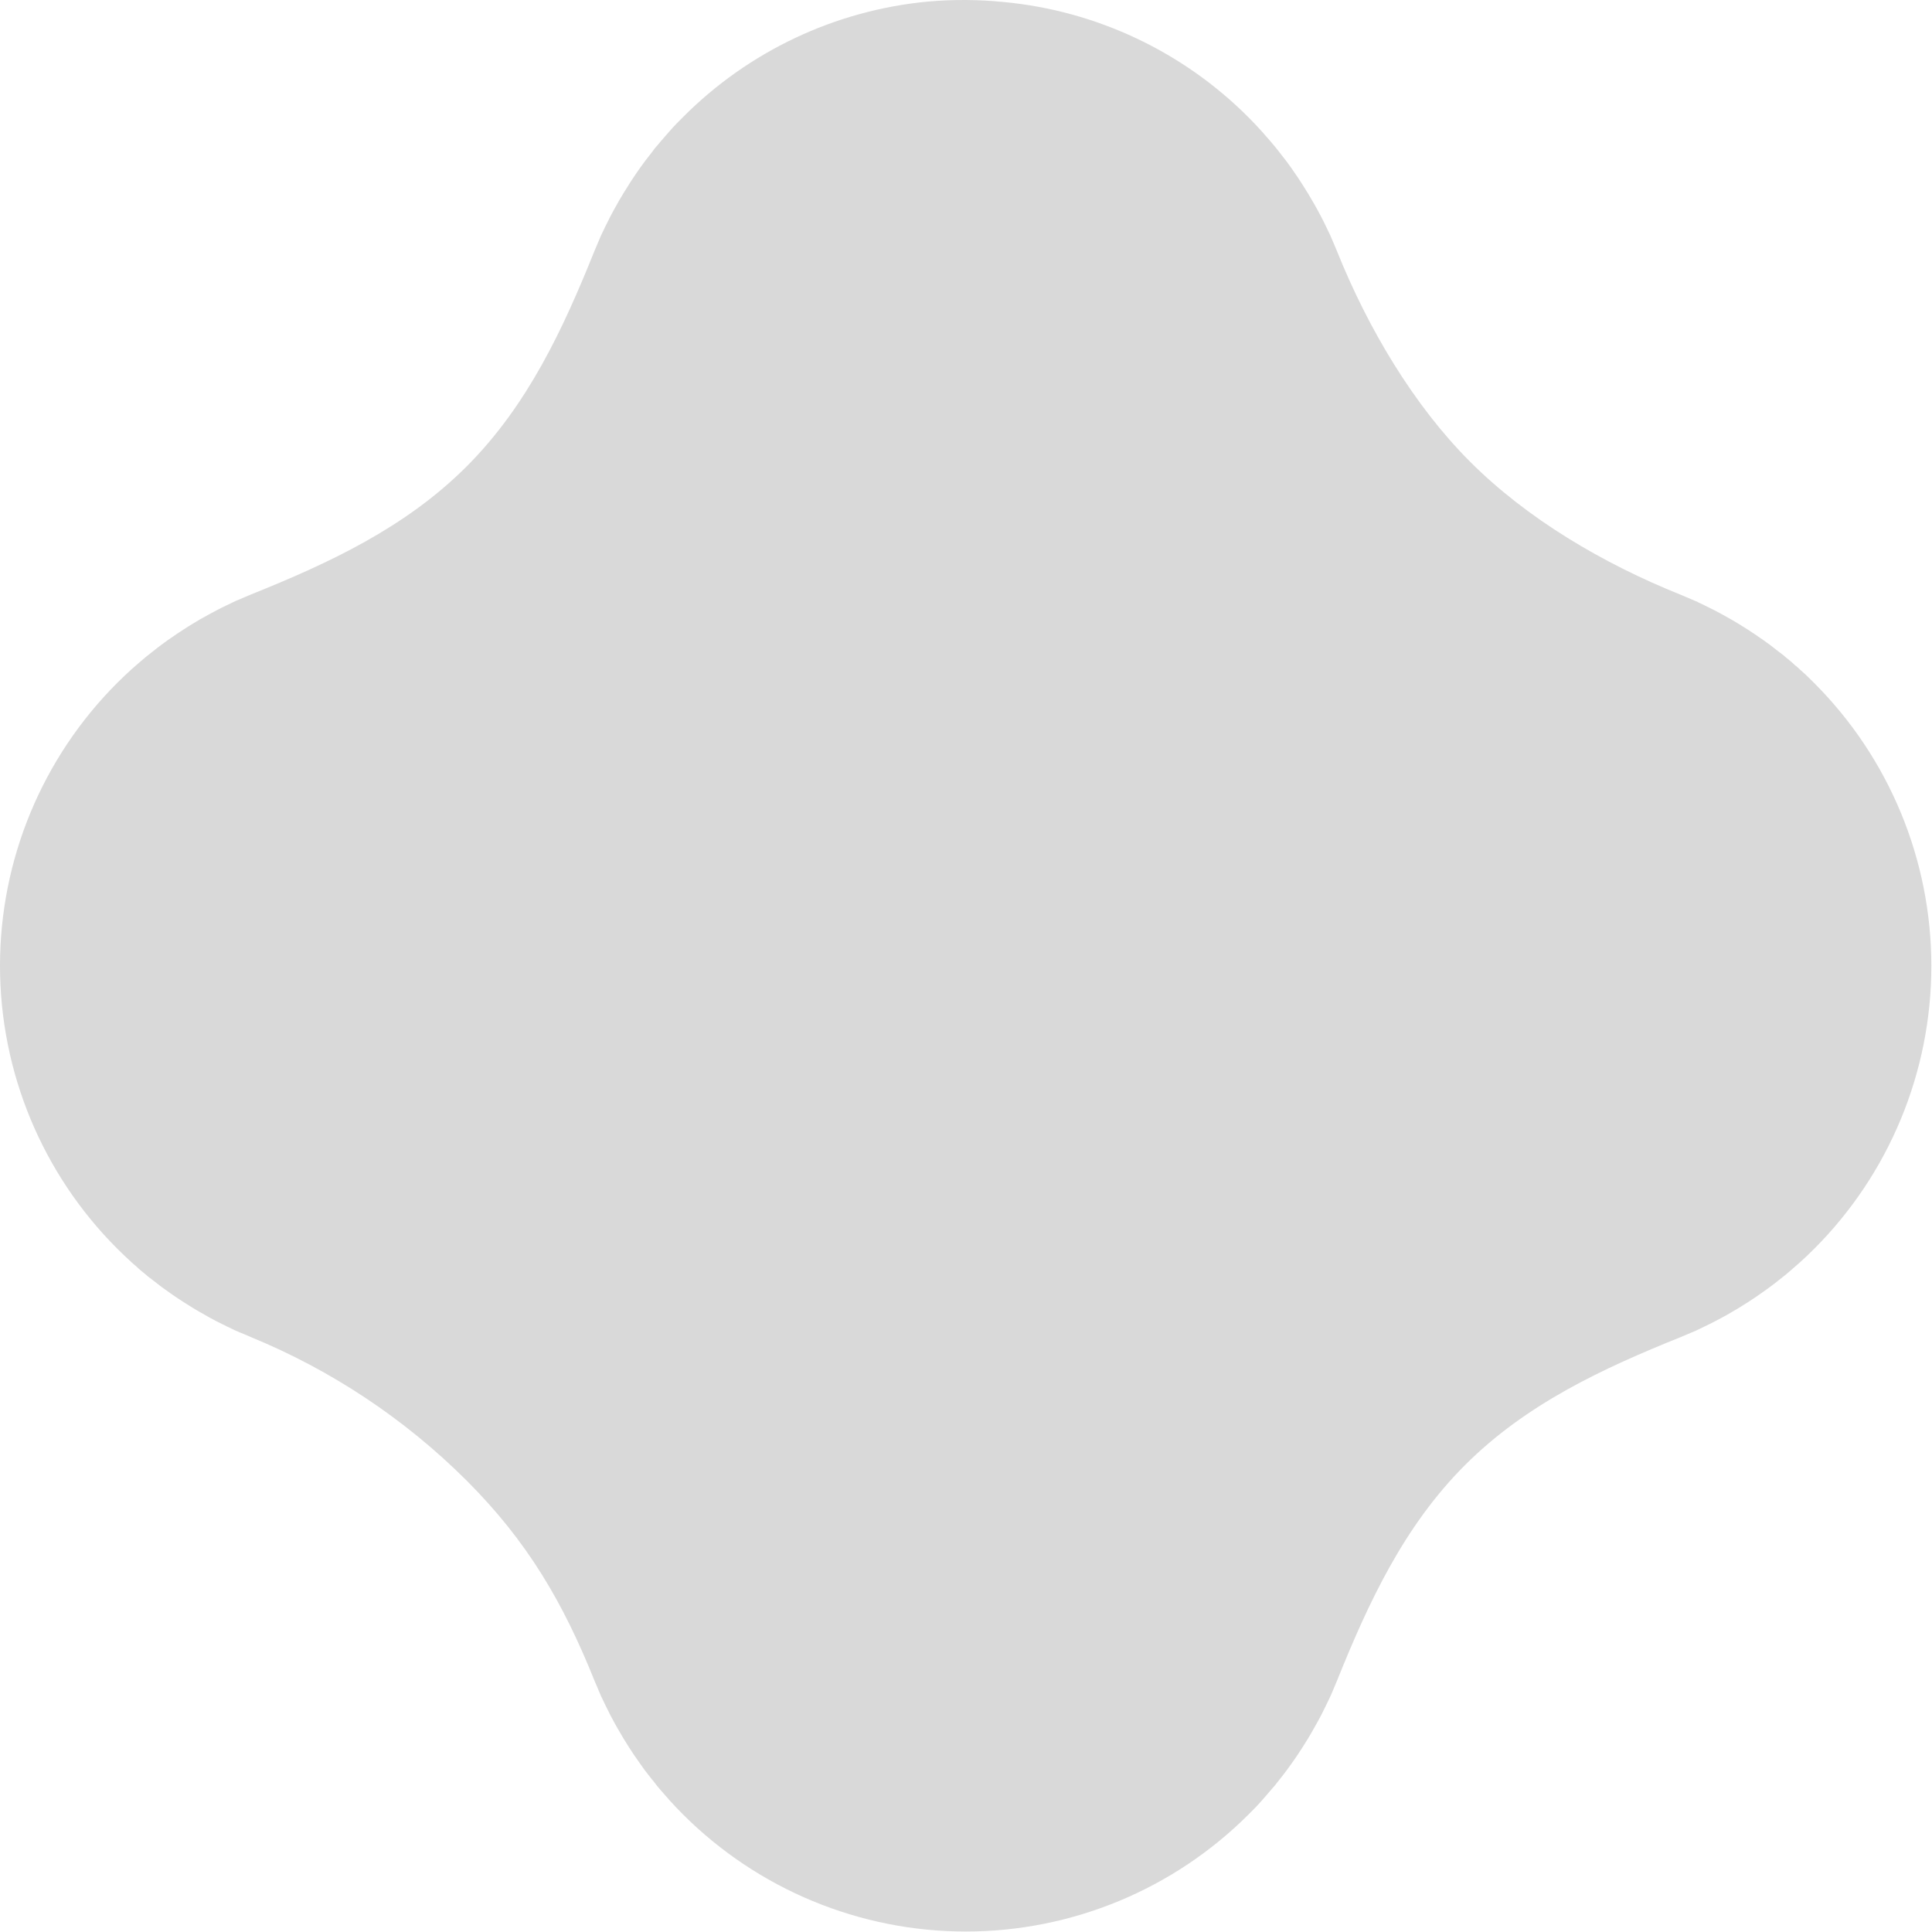 <?xml version="1.0" encoding="UTF-8"?> <svg xmlns="http://www.w3.org/2000/svg" viewBox="0 0 312 312" fill="none"><path d="M149.82 0.256C134.874 1.671 120.894 8.27 110.301 18.908C109.552 19.657 108.803 20.405 108.116 21.204L107.442 21.977C106.978 22.516 106.507 23.048 106.062 23.592C105.777 23.877 105.554 24.224 105.313 24.539C104.909 25.042 104.519 25.544 104.144 26.043L103.388 27.083C103.042 27.578 102.689 28.067 102.38 28.549C102.132 28.908 101.878 29.286 101.668 29.632C101.34 30.133 101.031 30.641 100.715 31.154L100.053 32.262L99.162 33.846C98.957 34.224 98.753 34.589 98.561 34.966C98.283 35.505 98.023 36.049 97.738 36.619L97.212 37.714L97.052 38.048C96.841 38.519 96.643 39.001 96.439 39.49L96.018 40.48C90.938 53.136 85.201 65.481 75.337 75.346C65.472 85.21 53.127 90.947 40.471 96.027L39.481 96.448C38.999 96.646 38.51 96.85 38.039 97.061L37.705 97.221L36.609 97.747C36.065 98.007 35.52 98.267 34.957 98.57C34.58 98.762 34.209 98.973 33.837 99.171L32.284 100.031L31.17 100.699C30.663 101.009 30.155 101.318 29.648 101.652C29.283 101.894 28.899 102.141 28.559 102.37L27.092 103.379L26.053 104.134C25.545 104.506 25.05 104.901 24.555 105.297C24.233 105.545 23.911 105.792 23.602 106.052C23.057 106.498 22.525 106.968 21.987 107.433L21.219 108.101C20.44 108.819 19.666 109.543 18.918 110.292C6.805 122.404 -3.372e-07 138.832 0 155.962C1.6859e-06 173.091 6.805 189.519 18.917 201.632C19.672 202.387 20.44 203.117 21.219 203.823C21.461 204.064 21.733 204.274 21.993 204.497C22.488 204.992 23.051 205.431 23.602 205.883C23.887 206.168 24.233 206.378 24.549 206.632C25.044 207.028 25.545 207.418 26.052 207.802C26.393 208.055 26.77 208.321 27.092 208.544C27.587 208.903 28.082 209.249 28.552 209.559L29.635 210.271C30.143 210.593 30.644 210.908 31.158 211.224C31.529 211.446 31.925 211.694 32.271 211.879C32.785 212.183 33.305 212.467 33.849 212.777L34.97 213.377C35.514 213.65 36.053 213.916 36.622 214.2C36.981 214.374 37.346 214.553 37.711 214.72C37.823 214.77 37.928 214.826 38.046 214.881C38.516 215.092 39.011 215.289 39.493 215.487C39.821 215.63 40.144 215.779 40.472 215.909C53.511 221.257 65.362 229.133 75.343 239.084C85.207 248.948 90.944 258.806 96.024 271.461C96.154 271.789 96.303 272.111 96.445 272.439C96.649 272.928 96.841 273.417 97.058 273.893C97.107 274.005 97.169 274.116 97.219 274.228C97.386 274.593 97.559 274.952 97.739 275.317C97.999 275.861 98.271 276.406 98.561 276.969L99.156 278.083C99.44 278.603 99.731 279.129 100.053 279.661C100.263 280.032 100.517 280.434 100.703 280.768C101.012 281.276 101.334 281.784 101.655 282.291L102.367 283.374C102.702 283.869 103.054 284.37 103.382 284.834C103.63 285.181 103.896 285.559 104.125 285.874C104.509 286.382 104.899 286.883 105.301 287.384C105.579 287.663 105.796 288.015 106.05 288.331C106.495 288.876 106.965 289.408 107.436 289.94C107.677 290.181 107.875 290.453 108.104 290.707C108.809 291.487 109.54 292.255 110.295 293.01C122.408 305.12 138.836 311.923 155.965 311.923C173.094 311.923 189.521 305.12 201.635 293.009C202.39 292.254 203.133 291.512 203.826 290.708L204.488 289.946C204.962 289.414 205.426 288.875 205.88 288.331L206.629 287.384C207.025 286.889 207.421 286.382 207.799 285.868L208.541 284.84C208.9 284.345 209.247 283.851 209.556 283.38L210.267 282.297L211.22 280.775L211.877 279.661C212.174 279.141 212.471 278.621 212.768 278.077L213.368 276.969C213.64 276.424 213.913 275.88 214.185 275.311C214.358 274.952 214.538 274.599 214.705 274.234L214.866 273.9C215.082 273.423 215.28 272.928 215.484 272.439L215.893 271.474C220.98 258.813 226.717 246.467 236.581 236.602C246.445 226.738 258.797 220.995 271.452 215.915L272.417 215.506L273.878 214.887L274.212 214.726C274.577 214.559 274.93 214.38 275.289 214.207C275.846 213.947 276.39 213.674 276.941 213.384C277.312 213.198 277.684 213 278.049 212.796C278.581 212.511 279.101 212.227 279.634 211.905L280.747 211.248L282.269 210.295L283.353 209.584C283.854 209.244 284.349 208.897 284.813 208.569L285.84 207.827C286.354 207.449 286.862 207.053 287.363 206.651L288.303 205.908C288.854 205.456 289.386 204.986 289.925 204.51L290.68 203.854C291.468 203.14 292.235 202.41 292.982 201.663C305.09 189.548 311.893 173.12 311.894 155.991C311.895 138.862 305.095 122.433 292.988 110.316C292.233 109.562 291.484 108.812 290.679 108.131C290.438 107.89 290.203 107.655 289.912 107.464C289.411 106.962 288.848 106.523 288.303 106.077C288.019 105.793 287.672 105.57 287.35 105.322C286.855 104.926 286.354 104.537 285.846 104.153C285.506 103.899 285.135 103.627 284.813 103.404C284.318 103.057 283.817 102.704 283.346 102.395C282.987 102.147 282.604 101.9 282.257 101.677C281.756 101.362 281.255 101.046 280.735 100.724C280.363 100.501 279.967 100.254 279.614 100.062C279.107 99.765 278.588 99.481 278.068 99.196L276.947 98.595C276.409 98.317 275.858 98.051 275.295 97.772C274.936 97.599 274.571 97.42 274.206 97.252C274.119 97.166 273.983 97.141 273.871 97.091C273.395 96.875 272.906 96.683 272.423 96.473C272.096 96.343 271.774 96.194 271.44 96.058C258.784 90.977 246.606 83.762 237.397 74.554C228.387 65.543 220.961 53.167 215.887 40.505C215.757 40.177 215.608 39.856 215.472 39.521C215.268 39.045 215.07 38.55 214.86 38.08C214.804 37.962 214.748 37.856 214.698 37.745C214.531 37.38 214.352 37.015 214.179 36.656C213.913 36.105 213.653 35.561 213.356 35.004L212.756 33.884C212.471 33.364 212.186 32.844 211.858 32.306C211.648 31.934 211.394 31.532 211.202 31.192C210.893 30.684 210.577 30.183 210.249 29.669C210.014 29.31 209.761 28.921 209.538 28.587C209.197 28.085 208.851 27.59 208.529 27.12C208.281 26.773 208.009 26.402 207.78 26.086C207.396 25.579 207.006 25.078 206.61 24.582C206.363 24.261 206.121 23.945 205.861 23.636C205.41 23.085 204.94 22.553 204.469 22.02C204.234 21.785 204.036 21.501 203.801 21.253C203.095 20.473 202.371 19.7 201.616 18.945C191.028 8.327 177.062 1.743 162.134 0.33C158.041 -0.084 153.918 -0.108 149.82 0.256Z" fill="#D9D9D9"></path></svg> 